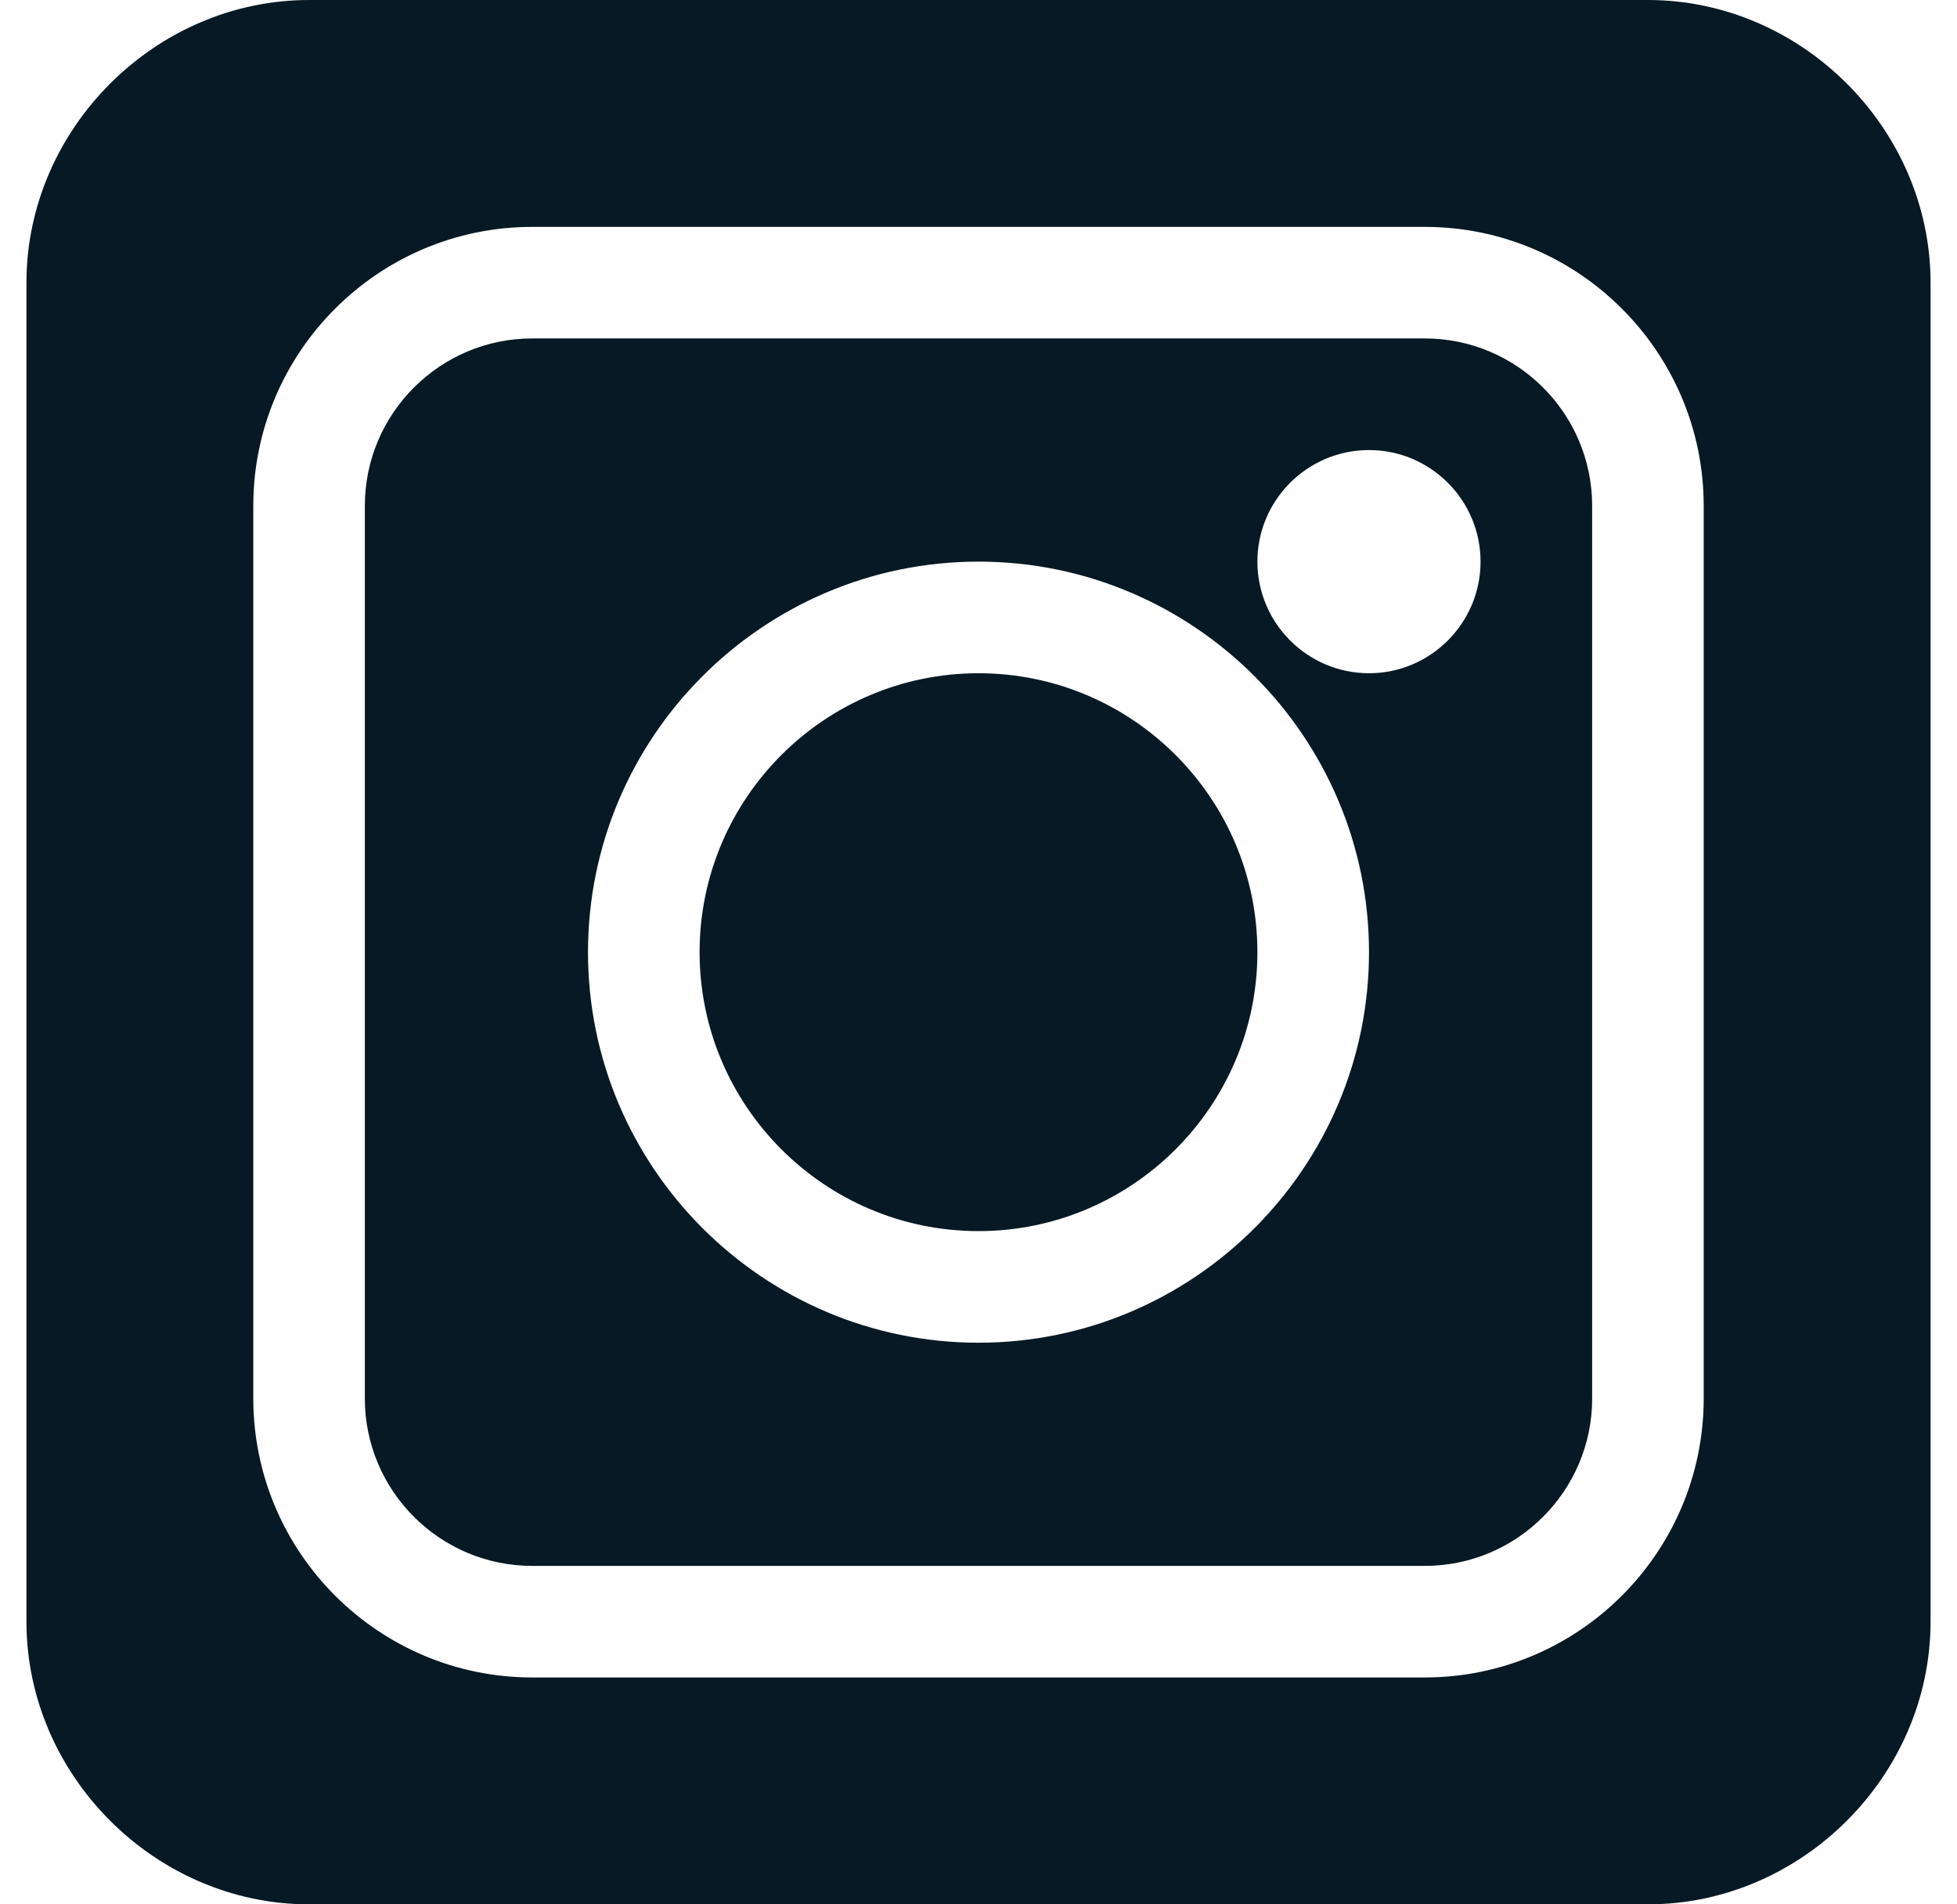 <svg width="37" height="36" viewBox="0 0 37 36" fill="none" xmlns="http://www.w3.org/2000/svg">
<g clip-path="url(#clip0_435_2230)">
<path d="M26.938 6.398H10.062C8.318 6.398 6.898 7.818 6.898 9.562V26.438C6.898 28.182 8.318 29.602 10.062 29.602H26.938C28.682 29.602 30.102 28.182 30.102 26.438V9.562C30.102 7.818 28.682 6.398 26.938 6.398ZM18.5 25.383C14.43 25.383 11.117 22.07 11.117 18C11.117 13.93 14.43 10.617 18.5 10.617C22.57 10.617 25.883 13.93 25.883 18C25.883 22.07 22.57 25.383 18.5 25.383ZM25.883 12.727C24.72 12.727 23.773 11.78 23.773 10.617C23.773 9.454 24.72 8.508 25.883 8.508C27.046 8.508 27.992 9.454 27.992 10.617C27.992 11.78 27.046 12.727 25.883 12.727Z" fill="#061924"/>
<path d="M18.5 12.727C15.592 12.727 13.227 15.092 13.227 18C13.227 20.907 15.592 23.273 18.5 23.273C21.407 23.273 23.773 20.907 23.773 18C23.773 15.092 21.407 12.727 18.5 12.727Z" fill="#061924"/>
<path d="M31.156 0H5.844C2.936 0 0.5 2.436 0.5 5.344V30.656C0.5 33.564 2.936 36 5.844 36H31.156C34.064 36 36.5 33.564 36.5 30.656V5.344C36.5 2.436 34.064 0 31.156 0ZM32.211 26.438C32.211 29.345 29.845 31.711 26.938 31.711H10.062C7.155 31.711 4.789 29.345 4.789 26.438V9.562C4.789 6.655 7.155 4.289 10.062 4.289H26.938C29.845 4.289 32.211 6.655 32.211 9.562V26.438Z" fill="#061924"/>
</g>
<defs>
<clipPath id="clip0_435_2230">
<rect width="36" height="36" fill="white" transform="translate(0.5)"/>
</clipPath>
</defs>
</svg>
